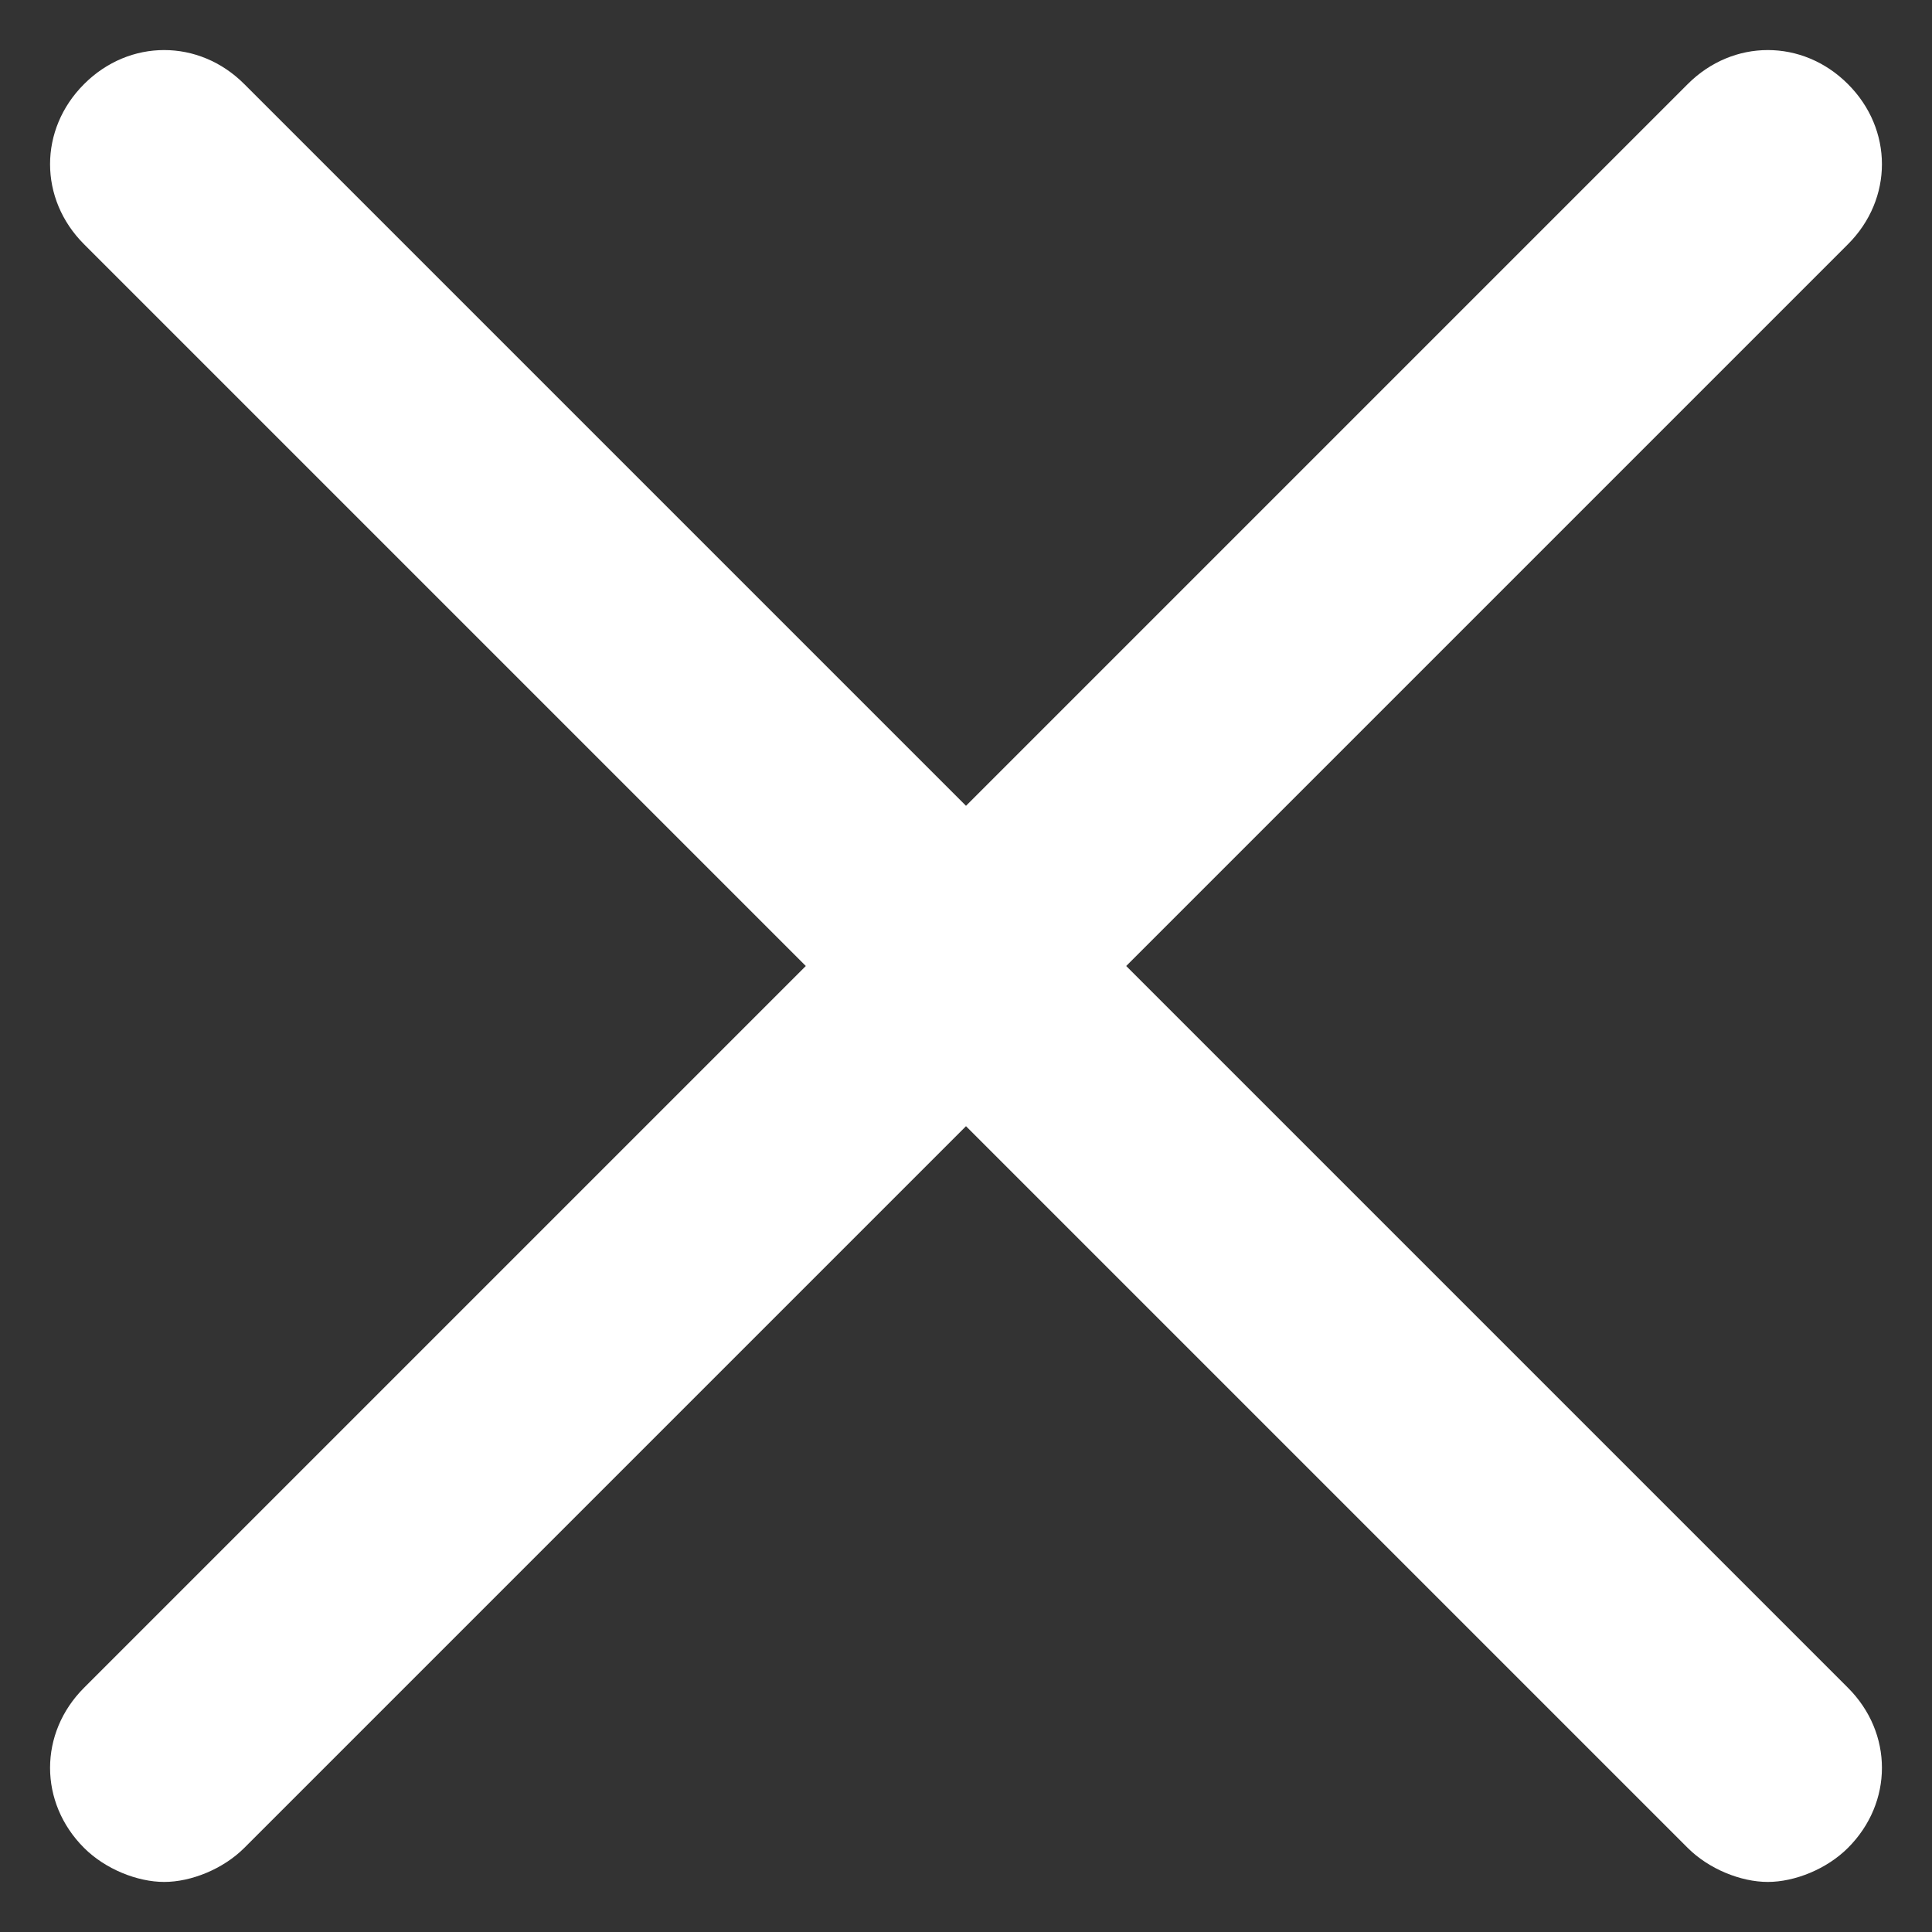 <?xml version="1.0" encoding="UTF-8"?>
<svg width="23px" height="23px" viewBox="0 0 23 23" version="1.1" xmlns="http://www.w3.org/2000/svg" xmlns:xlink="http://www.w3.org/1999/xlink">
    <rect x="0" y="0" width="23" height="23" fill="#333333" stroke="none"/>
    <!-- Generator: Sketch 53 (72520) - https://sketchapp.com -->
    <title>Path</title>
    <desc>Created with Sketch.</desc>
    <g id="UI" stroke="none" stroke-width="1" fill="none" fill-rule="evenodd">
        <g id="Contact-2" transform="translate(-1565, -955)" fill="#FFFFFF" fill-rule="nonzero">
            <g id="noun_Email_1198069-Copy-2" transform="translate(1541, 931)">
                <path d="M35.5,37.407 L26.908,45.999 C26.656,46.251 26.275,46.404 25.955,46.404 C25.634,46.404 25.253,46.251 25.001,45.999 C24.461,45.46 24.461,44.631 25.001,44.092 L33.593,35.5 L25.001,26.908 C24.461,26.369 24.461,25.54 25.001,25.001 C25.54,24.461 26.369,24.461 26.908,25.001 L35.5,33.593 L44.092,25.001 C44.631,24.461 45.46,24.461 45.999,25.001 C46.539,25.54 46.539,26.369 45.999,26.908 L37.407,35.5 L45.999,44.092 C46.539,44.631 46.539,45.46 45.999,45.999 C45.747,46.251 45.366,46.404 45.045,46.404 C44.725,46.404 44.344,46.251 44.092,45.999 L35.5,37.407 Z" id="Path"></path>
            </g>
        </g>
    </g>
</svg>